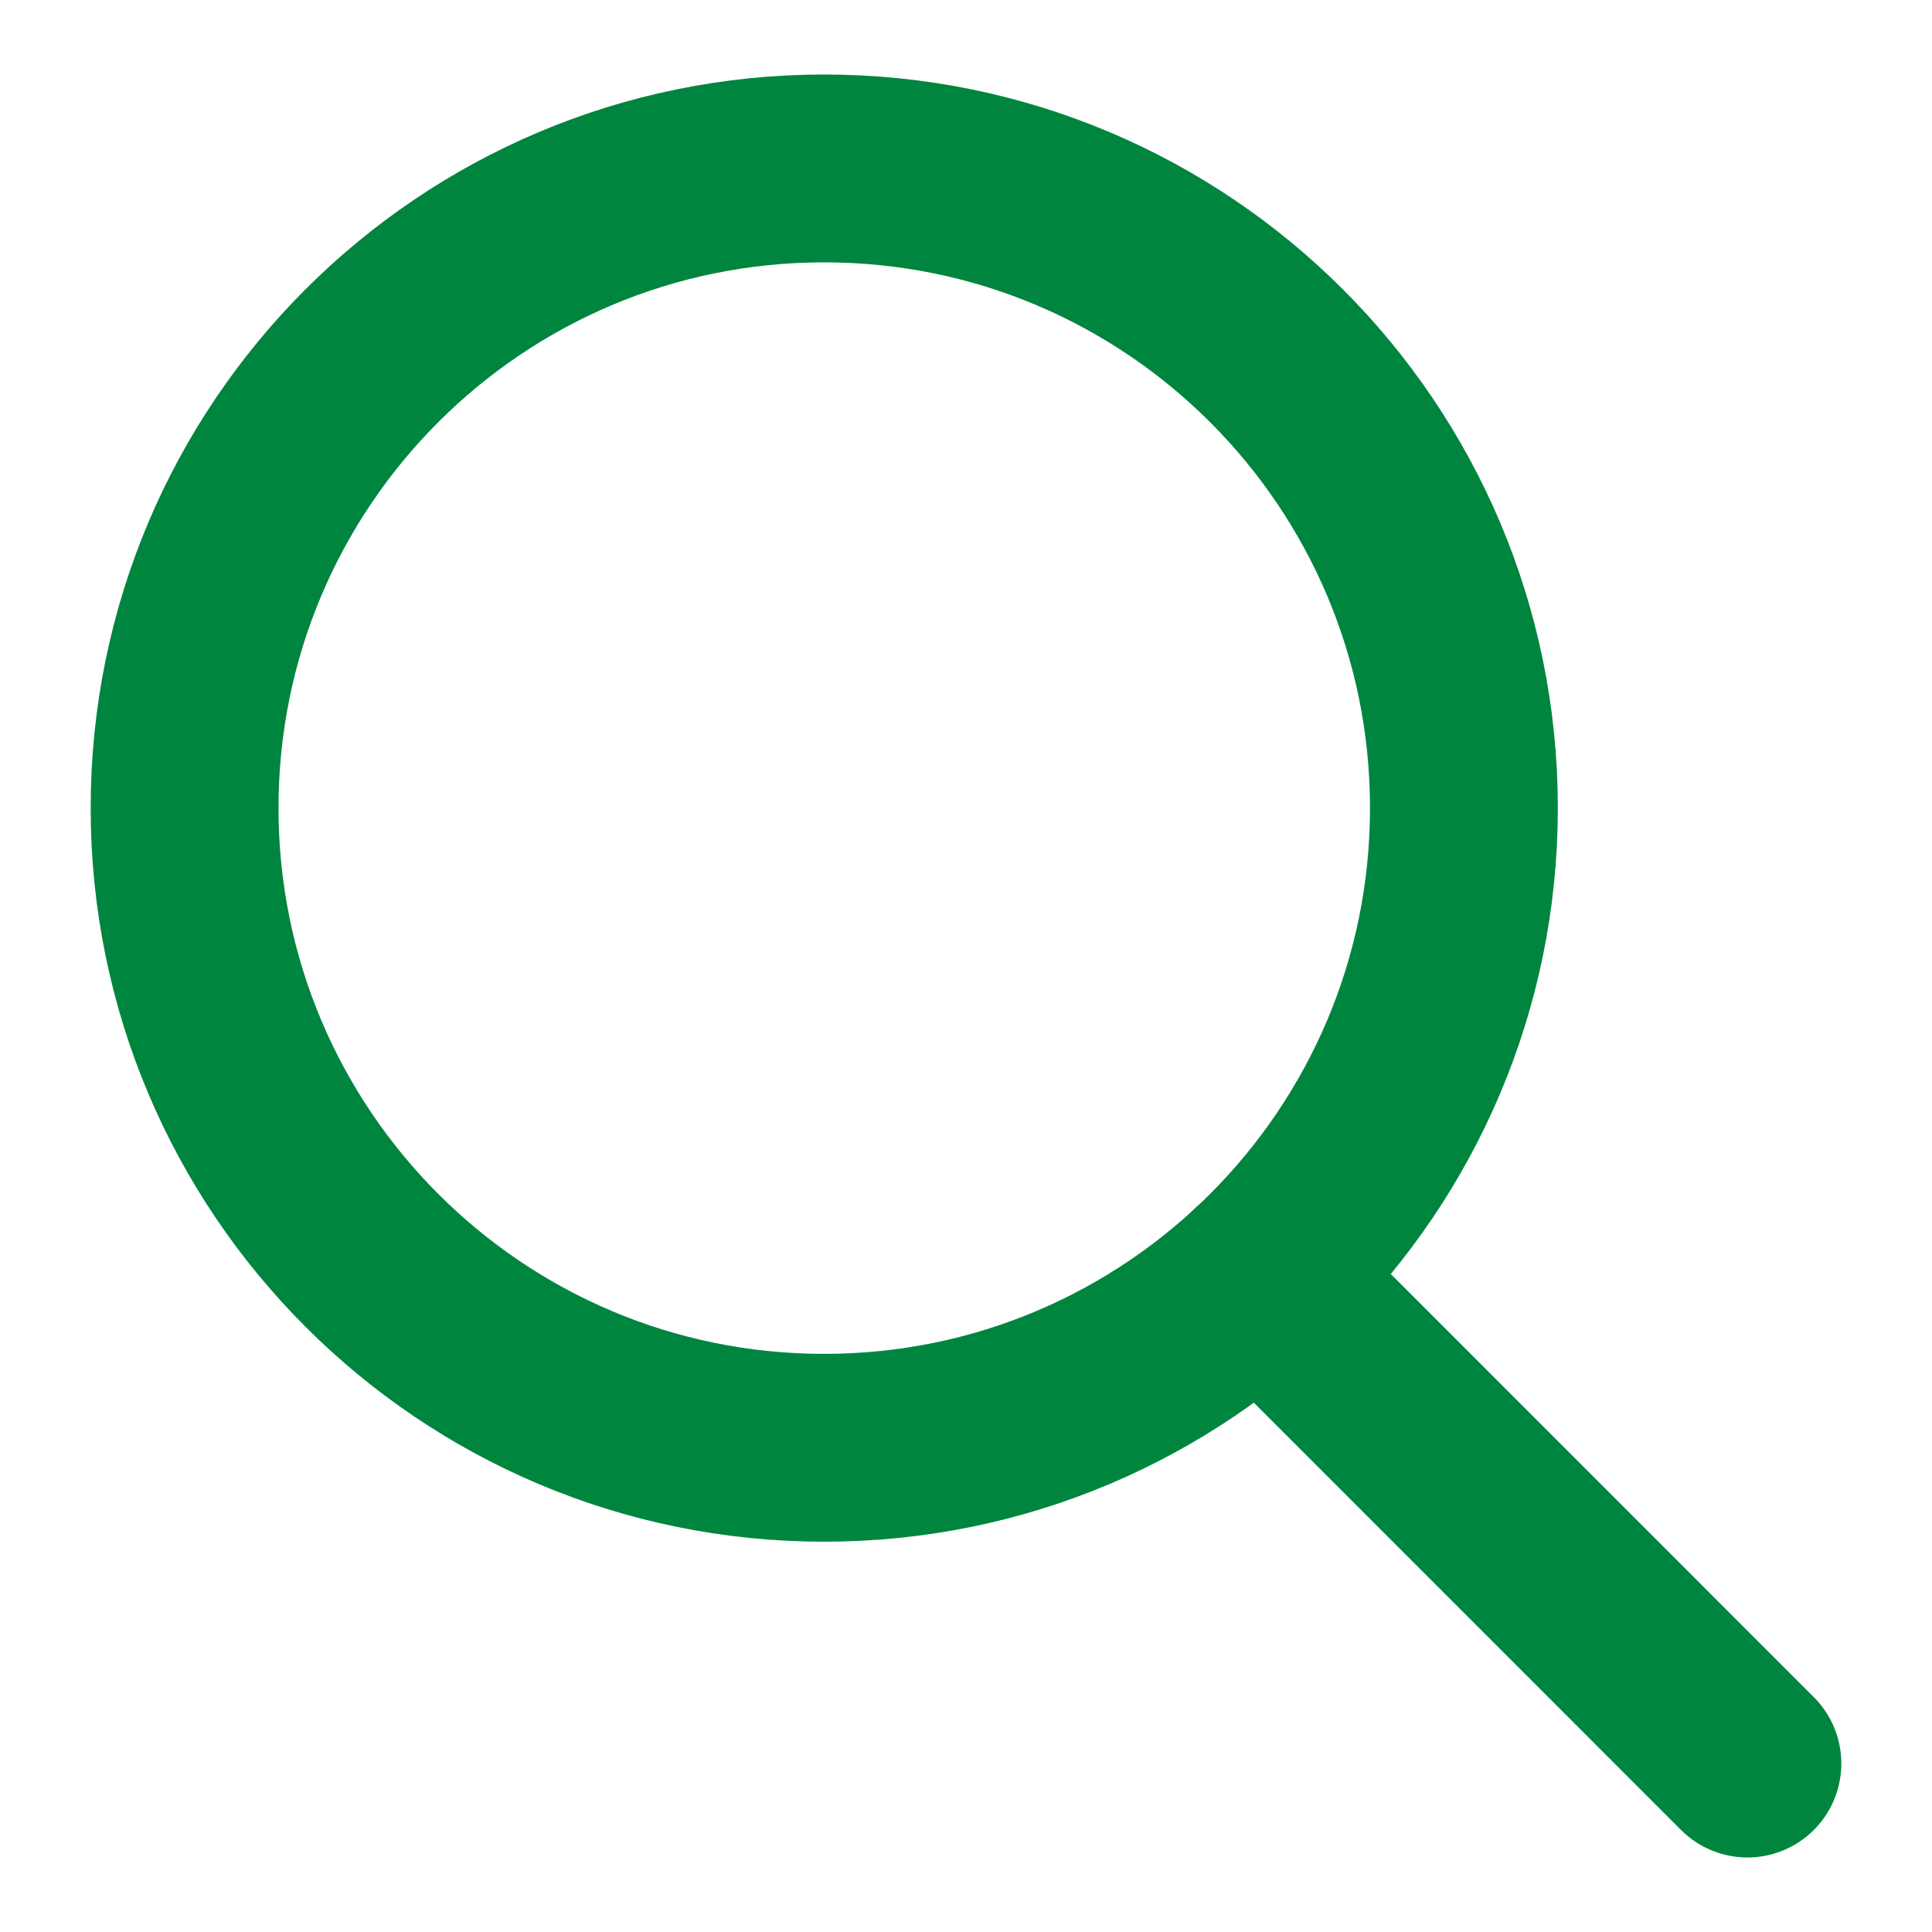 <?xml version="1.0" encoding="utf-8"?>
<!-- Generator: Adobe Illustrator 16.0.0, SVG Export Plug-In . SVG Version: 6.00 Build 0)  -->
<!DOCTYPE svg PUBLIC "-//W3C//DTD SVG 1.1//EN" "http://www.w3.org/Graphics/SVG/1.1/DTD/svg11.dtd">
<svg version="1.1" id="Layer_1" xmlns="http://www.w3.org/2000/svg" xmlns:xlink="http://www.w3.org/1999/xlink" x="0px" y="0px"
	 width="360px" height="360px" viewBox="0 0 360 360" enable-background="new 0 0 360 360" xml:space="preserve">
<g>
	<path fill="none" stroke="#00853F" stroke-width="35" stroke-miterlimit="10" d="M272.78,150.568
		c0-65.83-53.395-119.183-119.214-119.183c-65.841,0-119.172,53.353-119.172,119.183c0,65.81,53.331,119.204,119.172,119.204
		C219.386,269.772,272.78,216.377,272.78,150.568z"/>
	
		<line fill="none" stroke="#00853F" stroke-width="35" stroke-linecap="round" stroke-miterlimit="10" x1="234.798" y1="237.786" x2="325.605" y2="328.614"/>
</g>
</svg>
